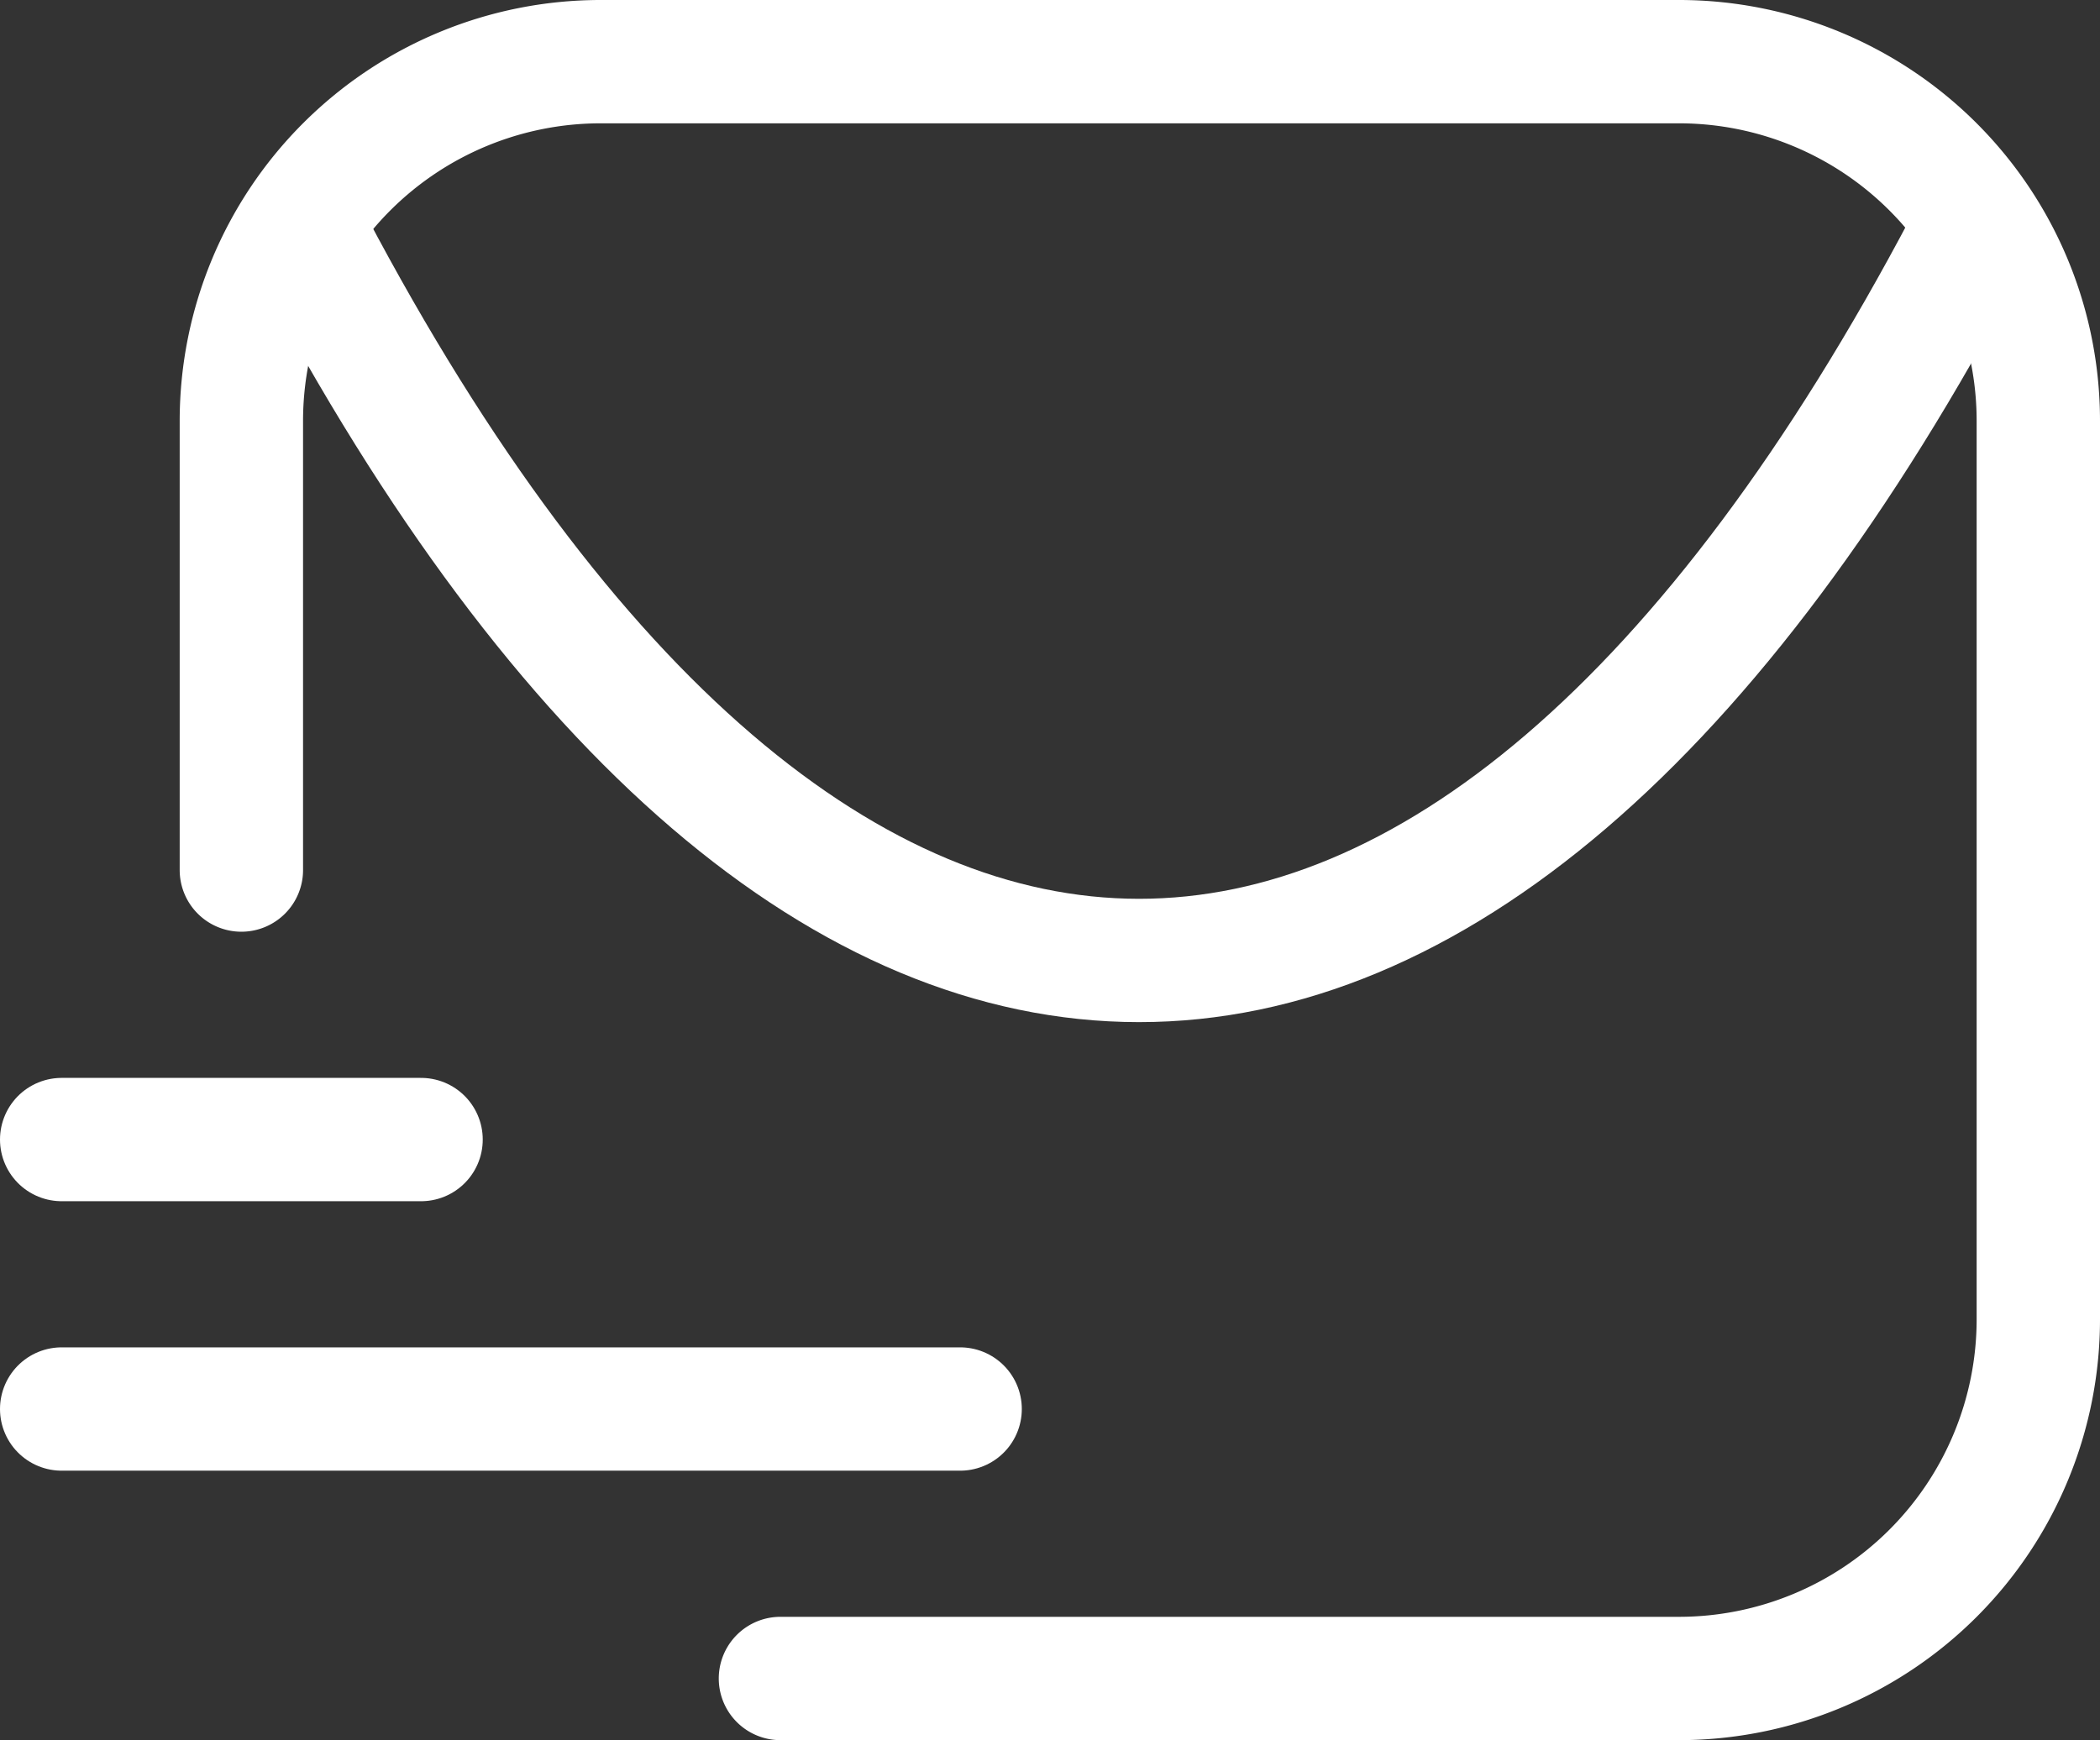 <svg xmlns="http://www.w3.org/2000/svg" width="51.071" height="42.331" viewBox="0 0 51.071 42.331">
  <rect x="0" y="0" width="51.071" height="42.331" fill="#333333" stroke="none"/>
  <g id="main-bes-icon" transform="translate(1.5 1.5)">
    <path id="Path_735" data-name="Path 735" d="M16.12,42.721H37.971a8.74,8.74,0,0,0,8.74-8.74V12.13a8.74,8.74,0,0,0-8.74-8.74H11.75a8.74,8.74,0,0,0-8.74,8.74V23.055" transform="translate(1.36 -3.39)" fill="none" stroke="#fff" stroke-linecap="round" stroke-linejoin="round" stroke-width="3"/>
    <path id="Path_736" data-name="Path 736" d="M1.01,18.39H22.86" transform="translate(-1.01 14.386)" fill="none" stroke="#fff" stroke-linecap="round" stroke-linejoin="round" stroke-width="3"/>
    <path id="Path_737" data-name="Path 737" d="M1.01,15.39H9.75" transform="translate(-1.01 10.831)" fill="none" stroke="#fff" stroke-linecap="round" stroke-linejoin="round" stroke-width="3"/>
    <path id="Path_738" data-name="Path 738" d="M44.038,5.42c-12.258,23.249-27.99,23.227-40.249,0" transform="translate(2.284 -0.984)" fill="none" stroke="#fff" stroke-linecap="round" stroke-linejoin="round" stroke-width="3"/>
  </g>
</svg>

